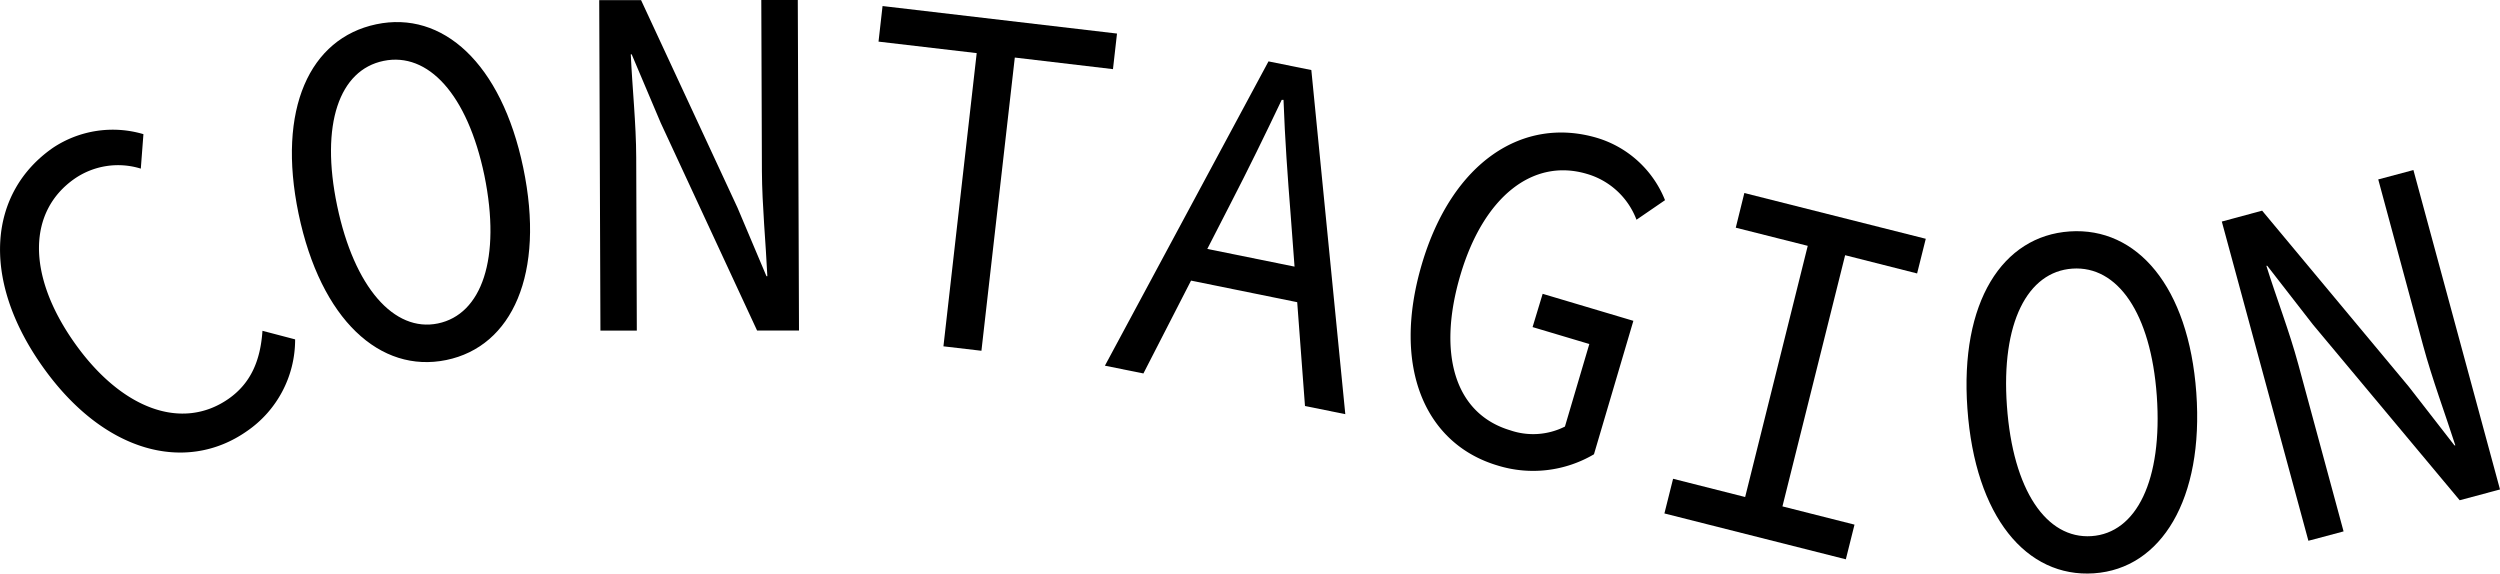 <svg xmlns="http://www.w3.org/2000/svg" viewBox="0 0 248.03 56.9"><g id="Layer_2" data-name="Layer 2"><g id="main2"><g id="title"><path d="M188.38,45.42c-6.06-8.66-5.21-17.13,1.11-21.54a10.7,10.7,0,0,1,9-1.37l-.26,3.42a7.6,7.6,0,0,0-6.57,1c-4.63,3.23-4.76,9.49-.08,16.18s10.73,8.88,15.35,5.66c2.22-1.55,3.17-3.81,3.37-6.75l3.24.85A11,11,0,0,1,208.72,52C202.73,56.17,194.52,54.2,188.38,45.42Z" transform="translate(-184.26 -9.2)"/><path d="M213.88,30.4C211.72,20,215,13,221.58,11.61S234,15.45,236.17,25.83c2.2,10.53-1.1,17.75-7.64,19.09S216.08,40.94,213.88,30.4Zm18.44-3.78c-1.68-8.08-5.6-12.28-10-11.38s-6.3,6.29-4.61,14.38,5.66,12.57,10,11.67S234,34.85,232.32,26.62Z" transform="translate(-184.26 -9.2)"/><path d="M243.71,9.21h4.15l9.57,20.6,2.87,6.79h.09c-.15-3.26-.52-7-.54-10.41l-.06-17h3.62l.12,32.8h-4.16l-9.56-20.6-2.88-6.8h-.09c.15,3.35.53,6.85.54,10.25L247.44,42h-3.61Z" transform="translate(-184.26 -9.2)"/><path d="M281.16,14.47l-9.74-1.14.4-3.53,23.26,2.73-.4,3.53-9.74-1.15L281.63,44l-3.77-.44Z" transform="translate(-184.26 -9.2)"/><path d="M310.11,15.29l4.25.86,3.37,34.14-4-.81-1.42-18.95c-.3-3.79-.57-7.51-.71-11.42l-.18,0c-1.68,3.53-3.31,6.87-5.05,10.24l-8.67,16.9-3.82-.77Zm-8.42,18.13L315,36.12l-.67,3.34L301,36.75Z" transform="translate(-184.26 -9.2)"/><path d="M325.32,35.42c3-10.16,10.05-14.73,17.42-12.53a10.52,10.52,0,0,1,6.71,6.17L346.62,31a7.49,7.49,0,0,0-4.93-4.55c-5.33-1.58-10.22,2.22-12.53,10s-.62,13.78,4.93,15.44a7,7,0,0,0,5.43-.37l2.42-8.19-5.63-1.68,1-3.3,9,2.68L342.4,54.27a11.89,11.89,0,0,1-9.57,1.11C325.68,53.25,322.3,45.67,325.32,35.42Z" transform="translate(-184.26 -9.2)"/><path d="M350.25,56.7l7.15,1.81,6.21-24.92-7.14-1.8.85-3.44,18,4.54-.86,3.44-7.14-1.81-6.22,24.92,7.15,1.81-.86,3.44-18-4.55Z" transform="translate(-184.26 -9.2)"/><path d="M379.45,49.74c-.76-10.58,3.48-17.13,10.15-17.58s11.8,5.46,12.56,16S398.69,65.63,392,66.08,380.21,60.47,379.45,49.74Zm18.79-1.27c-.59-8.24-3.91-12.92-8.37-12.62s-7.09,5.39-6.5,13.62c.59,8.38,3.93,13.22,8.39,12.92S398.83,56.85,398.24,48.47Z" transform="translate(-184.26 -9.2)"/><path d="M404.69,31.18l4-1.08,14.55,17.46,4.53,5.83.09,0c-1-3.11-2.3-6.59-3.2-9.92L420.21,27l3.49-.93,8.59,31.69-4,1.07L413.73,41.4l-4.53-5.83-.09,0c1,3.2,2.28,6.49,3.17,9.78l4.49,16.57-3.49.93Z" transform="translate(-184.26 -9.2)"/></g></g></g></svg>